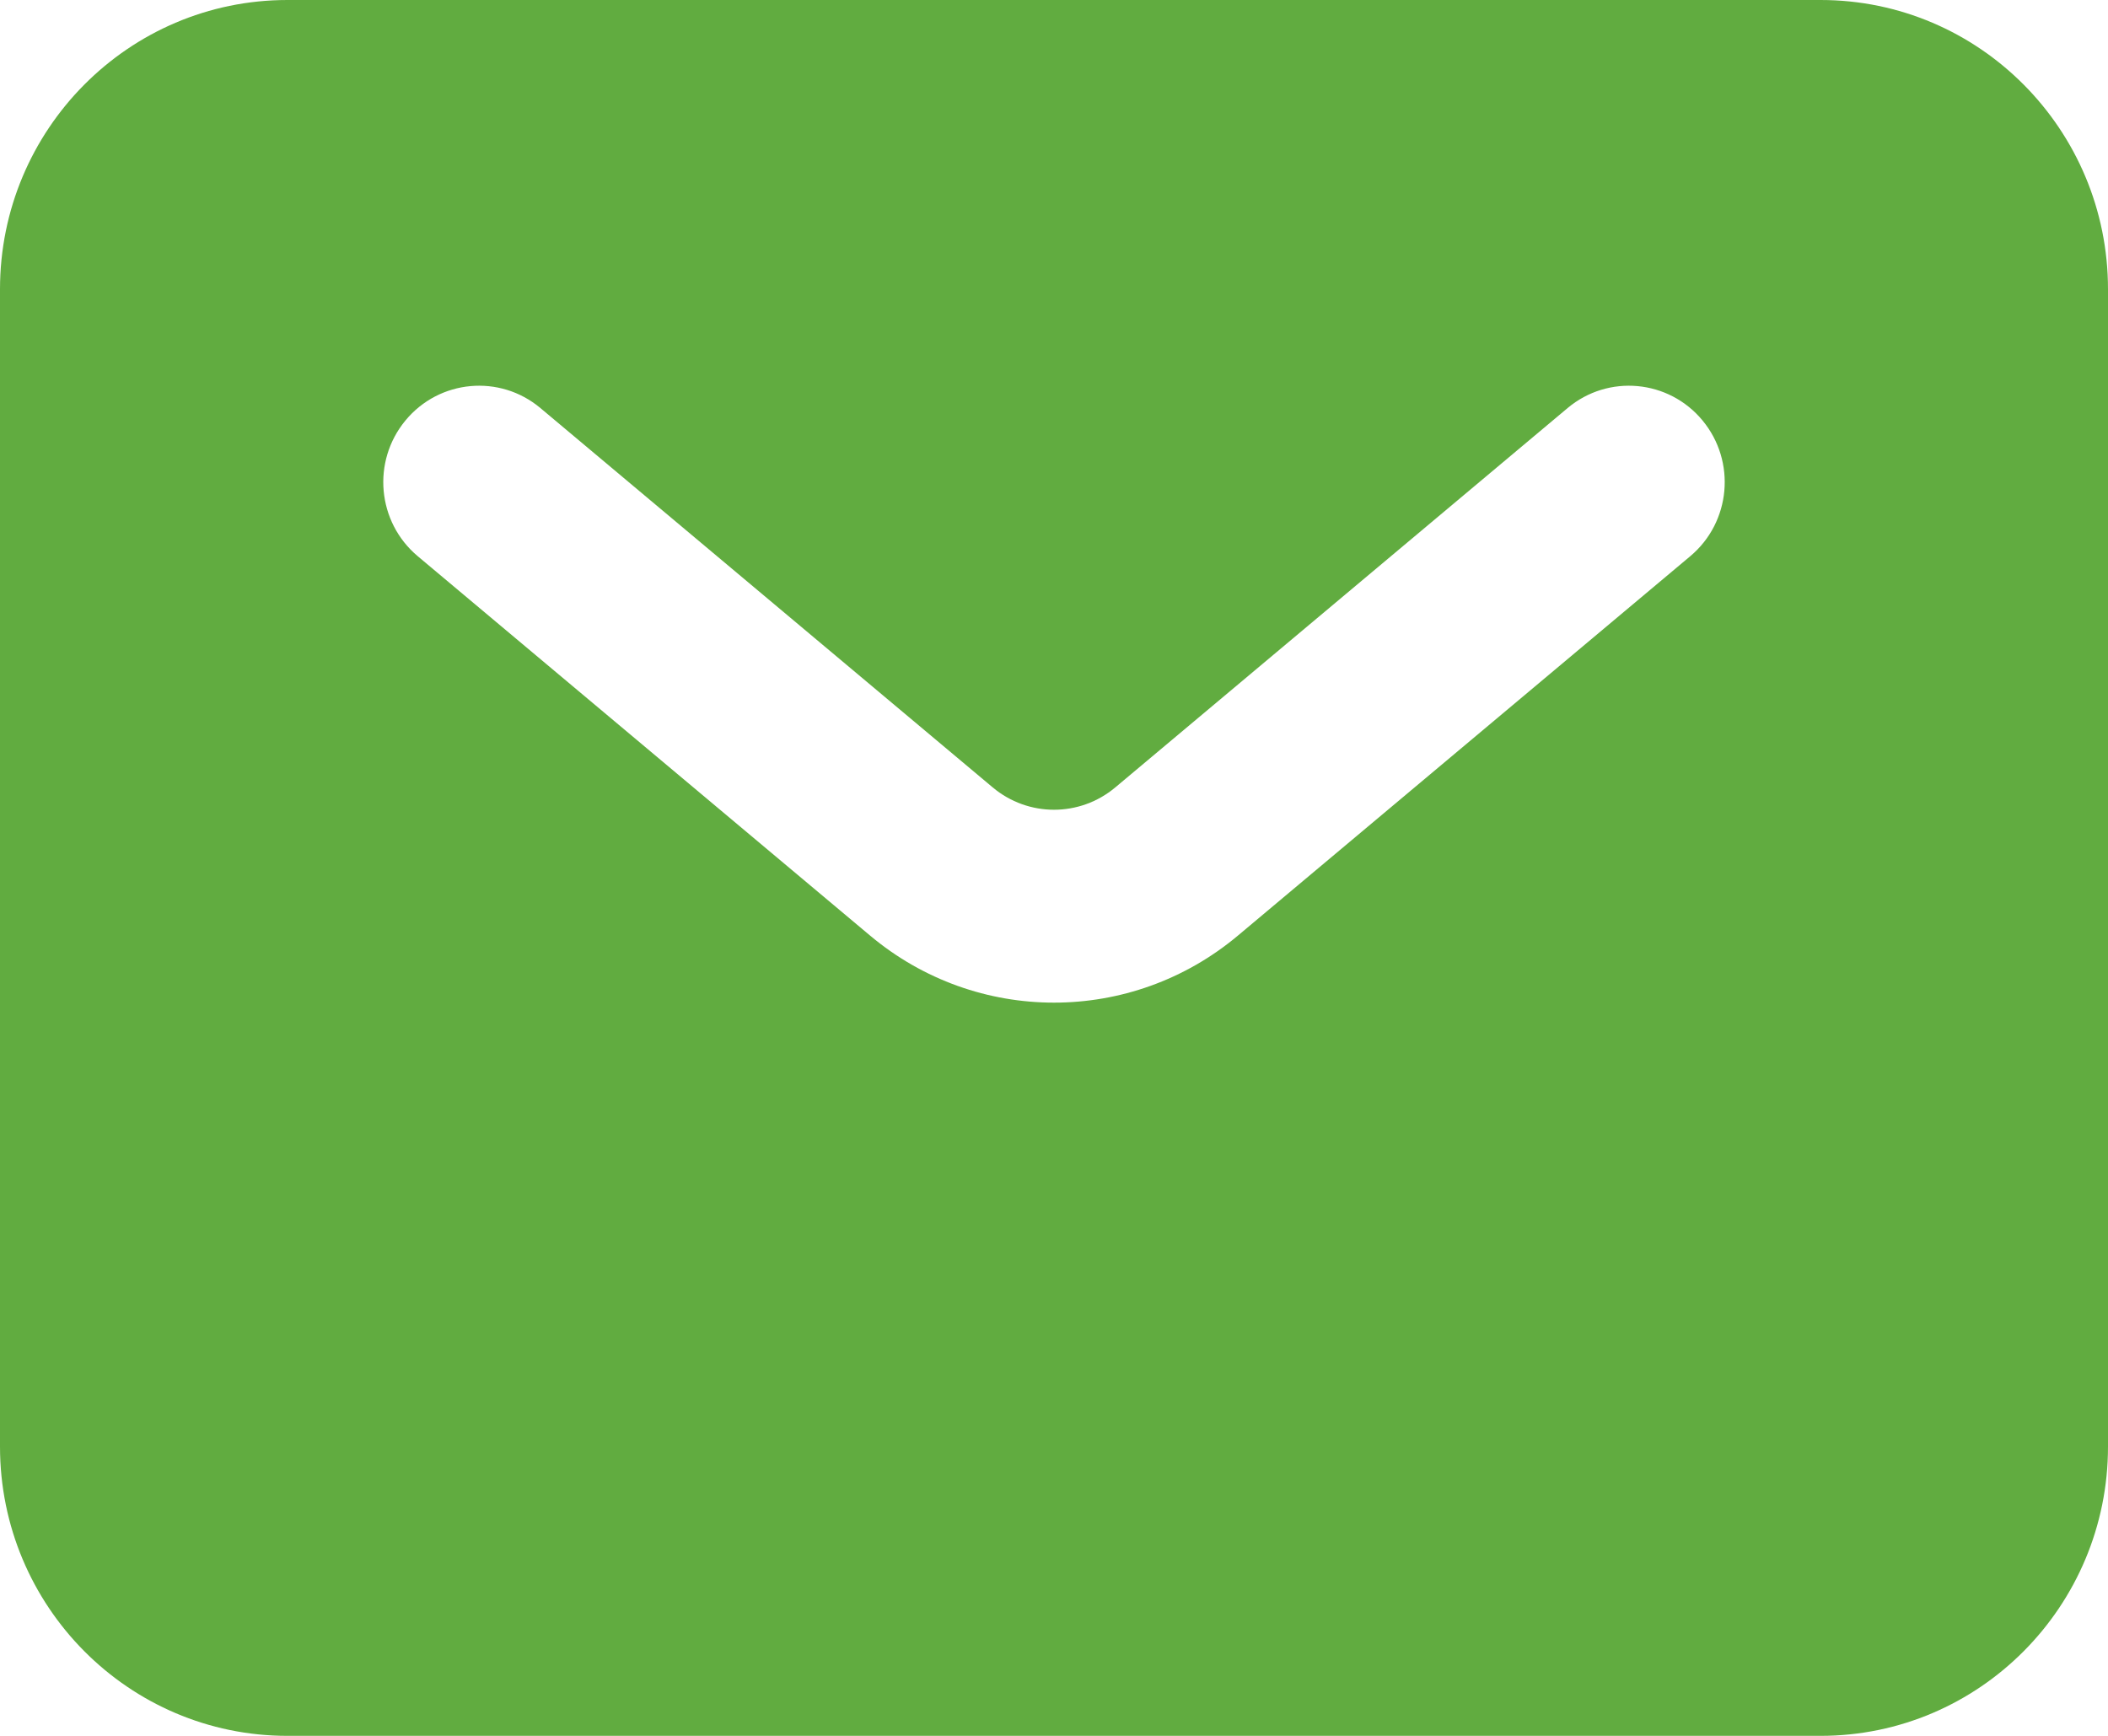 <svg width="17" height="14" viewBox="0 0 17 14" fill="none" xmlns="http://www.w3.org/2000/svg">
<path fill-rule="evenodd" clip-rule="evenodd" d="M2.318 0C1.038 0 0 1.045 0 2.333V11.667C0 12.955 1.038 14 2.318 14H14.682C15.962 14 17 12.955 17 11.667V2.333C17 1.045 15.962 0 14.682 0H2.318ZM4.358 3.291C4.03 3.016 3.543 3.061 3.27 3.391C2.997 3.721 3.041 4.211 3.369 4.486L7.016 7.545C7.876 8.267 9.124 8.267 9.984 7.545L13.631 4.486C13.959 4.211 14.003 3.721 13.73 3.391C13.457 3.061 12.97 3.016 12.642 3.291L8.995 6.35C8.708 6.591 8.292 6.591 8.005 6.35L4.358 3.291Z" fill="#61AC40"/>
</svg>
